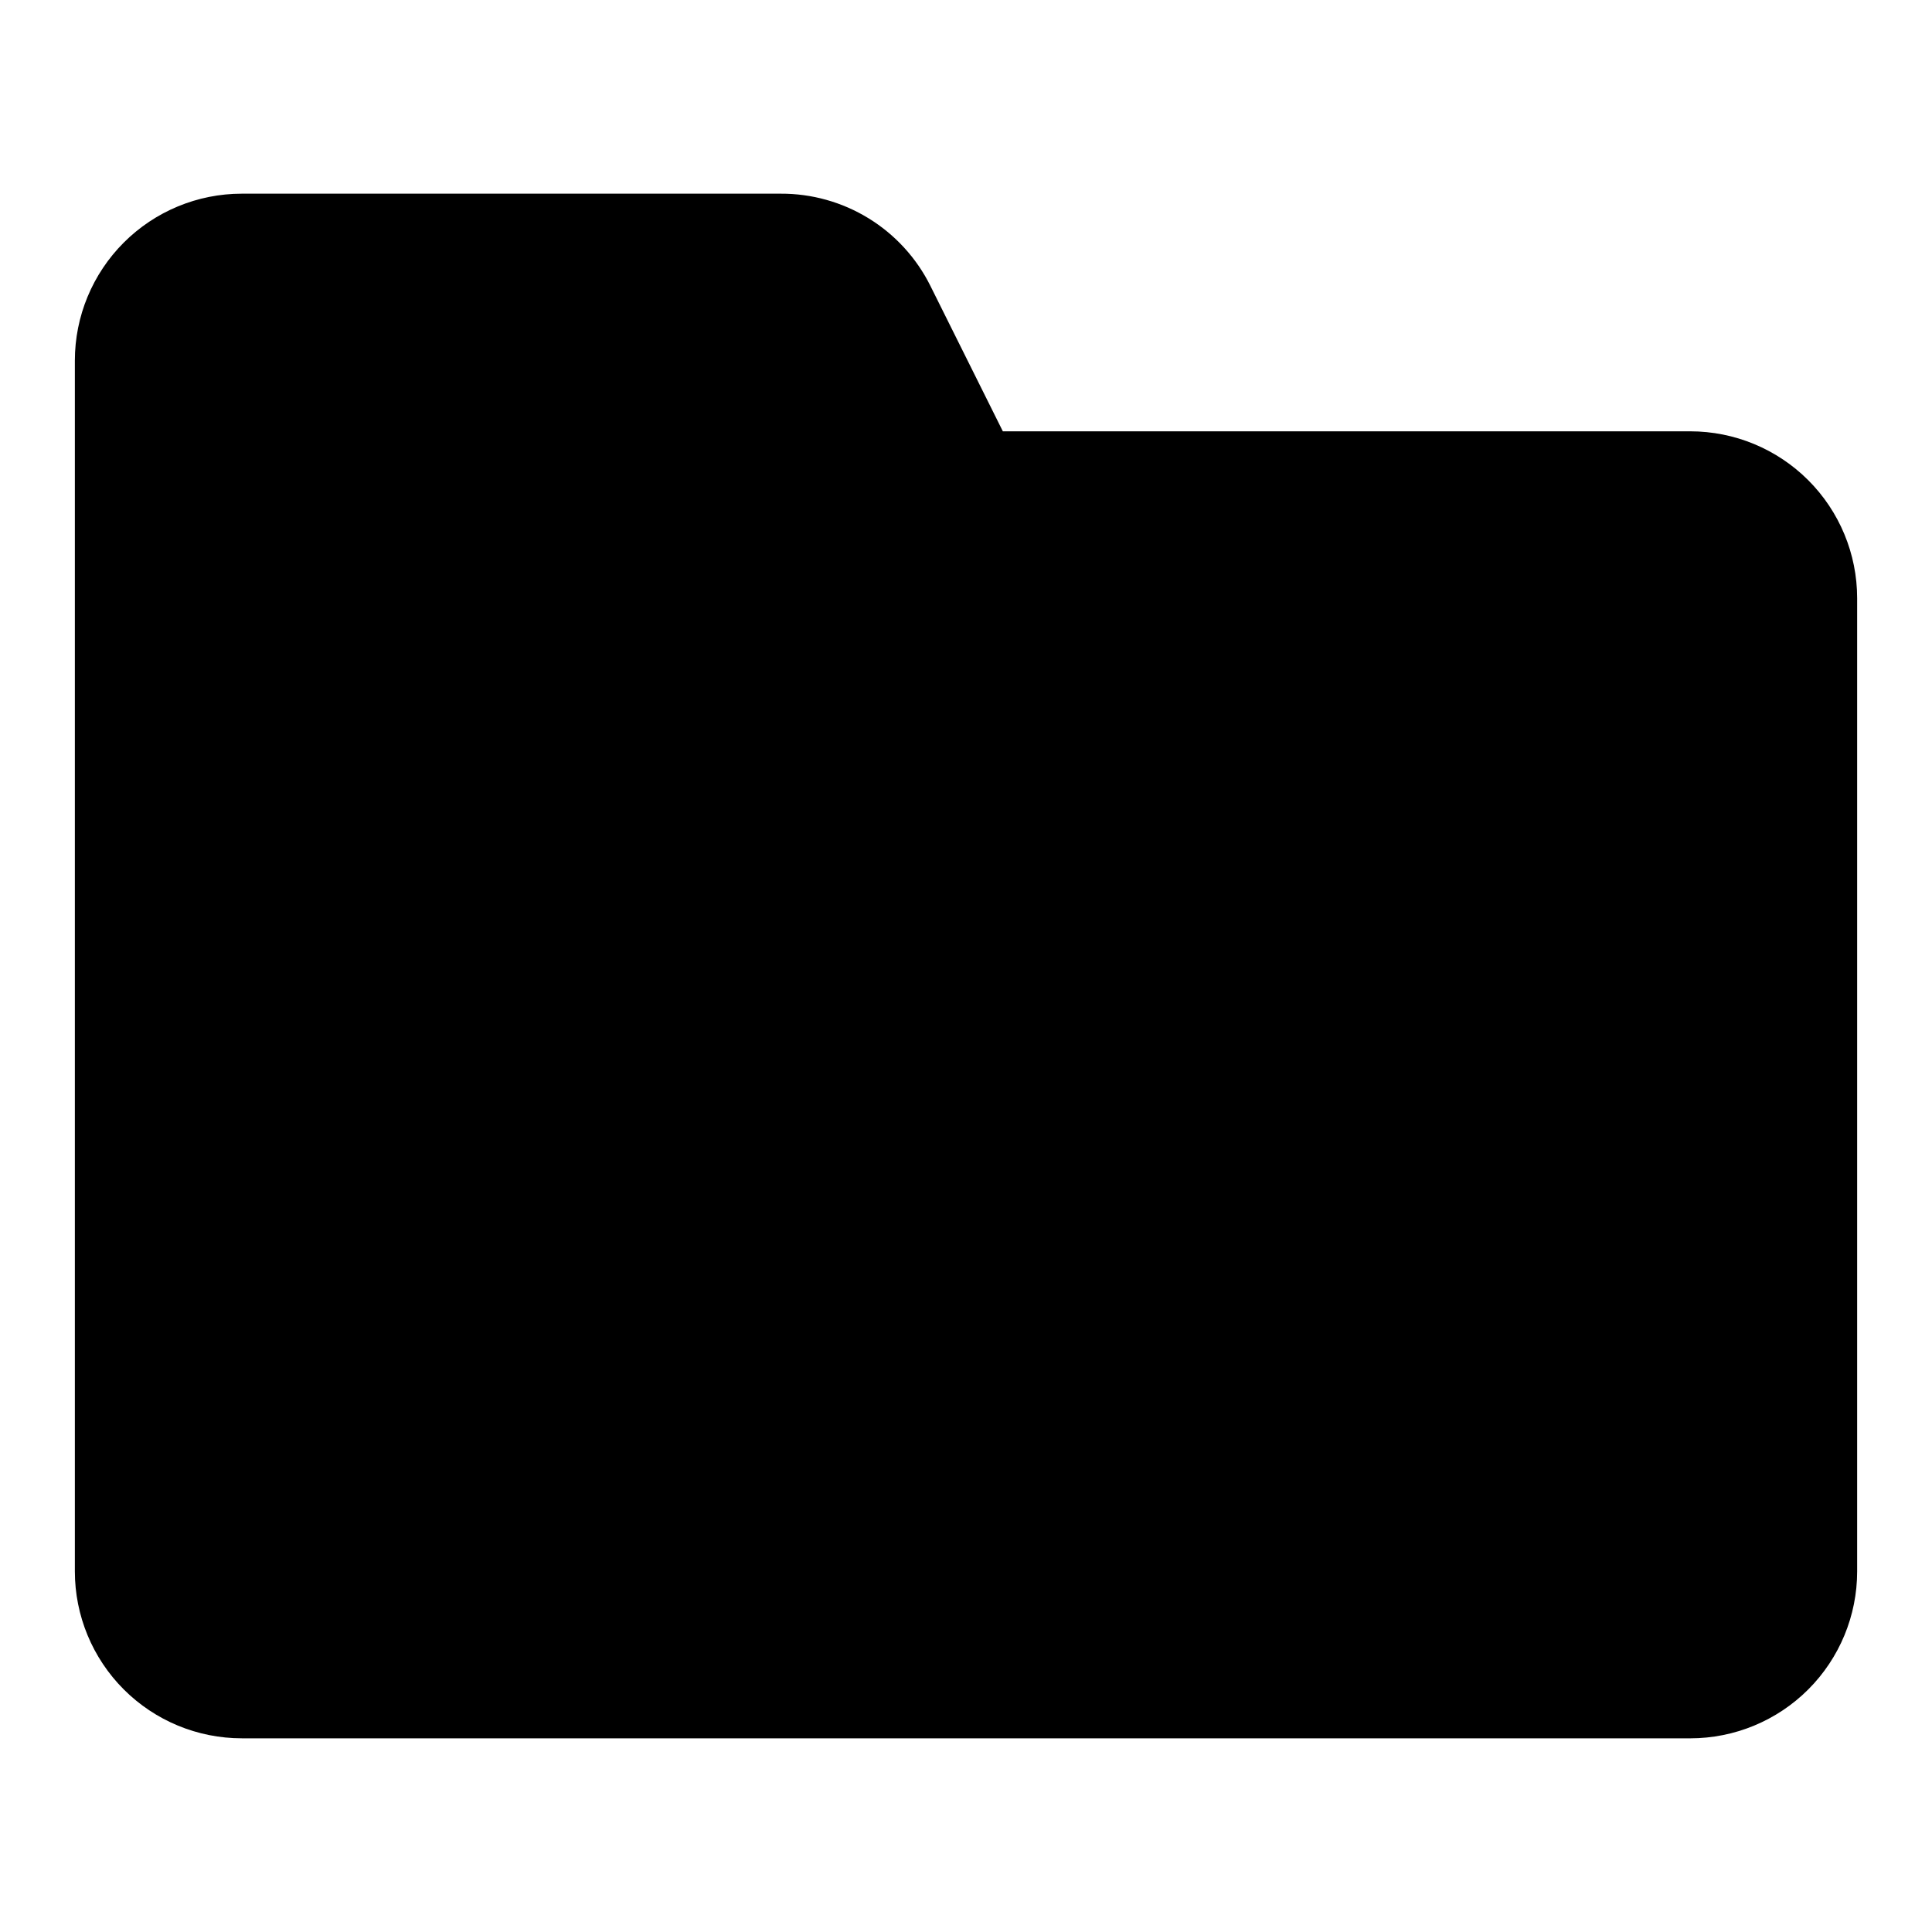 <?xml version="1.0" encoding="UTF-8"?>
<!-- Uploaded to: SVG Repo, www.svgrepo.com, Generator: SVG Repo Mixer Tools -->
<svg fill="#000000" width="800px" height="800px" version="1.1" viewBox="144 144 512 512" xmlns="http://www.w3.org/2000/svg">
 <g>
  <path d="m591.92 604.67h-383.84c-11.734 0-22.984-4.66-31.281-12.957s-12.961-19.551-12.961-31.285v-320.86c0-11.734 4.664-22.984 12.961-31.281s19.547-12.961 31.281-12.961h142.8c8.23-0.039 16.309 2.223 23.32 6.535s12.68 10.504 16.352 17.871l19.211 38.57h182.16c11.734 0 22.988 4.664 31.285 12.961s12.957 19.547 12.957 31.281v257.89c0 11.734-4.66 22.988-12.957 31.285s-19.551 12.957-31.285 12.957zm-383.84-377.86c-7.043 0-12.754 5.711-12.754 12.754v320.86c0 7.043 5.711 12.754 12.754 12.754h383.84c7.043 0 12.754-5.711 12.754-12.754v-257.89c0-7.043-5.711-12.754-12.754-12.754h-201.68l-27.867-55.891c-2.164-4.363-6.625-7.109-11.492-7.086z"/>
  <path d="m591.92 274.05h-191.92l-23.617-47.234c-2.371-4.734-6.012-8.715-10.516-11.496-4.504-2.781-9.695-4.25-14.988-4.246h-142.8c-7.559 0-14.805 3-20.148 8.348-5.344 5.344-8.348 12.59-8.348 20.148v320.86c0 7.559 3.004 14.809 8.348 20.152s12.59 8.344 20.148 8.344h383.84c7.559 0 14.805-3 20.152-8.344 5.344-5.344 8.344-12.594 8.344-20.152v-257.89c0-7.559-3-14.805-8.344-20.148-5.348-5.348-12.594-8.348-20.152-8.348z"/>
 </g>
</svg>